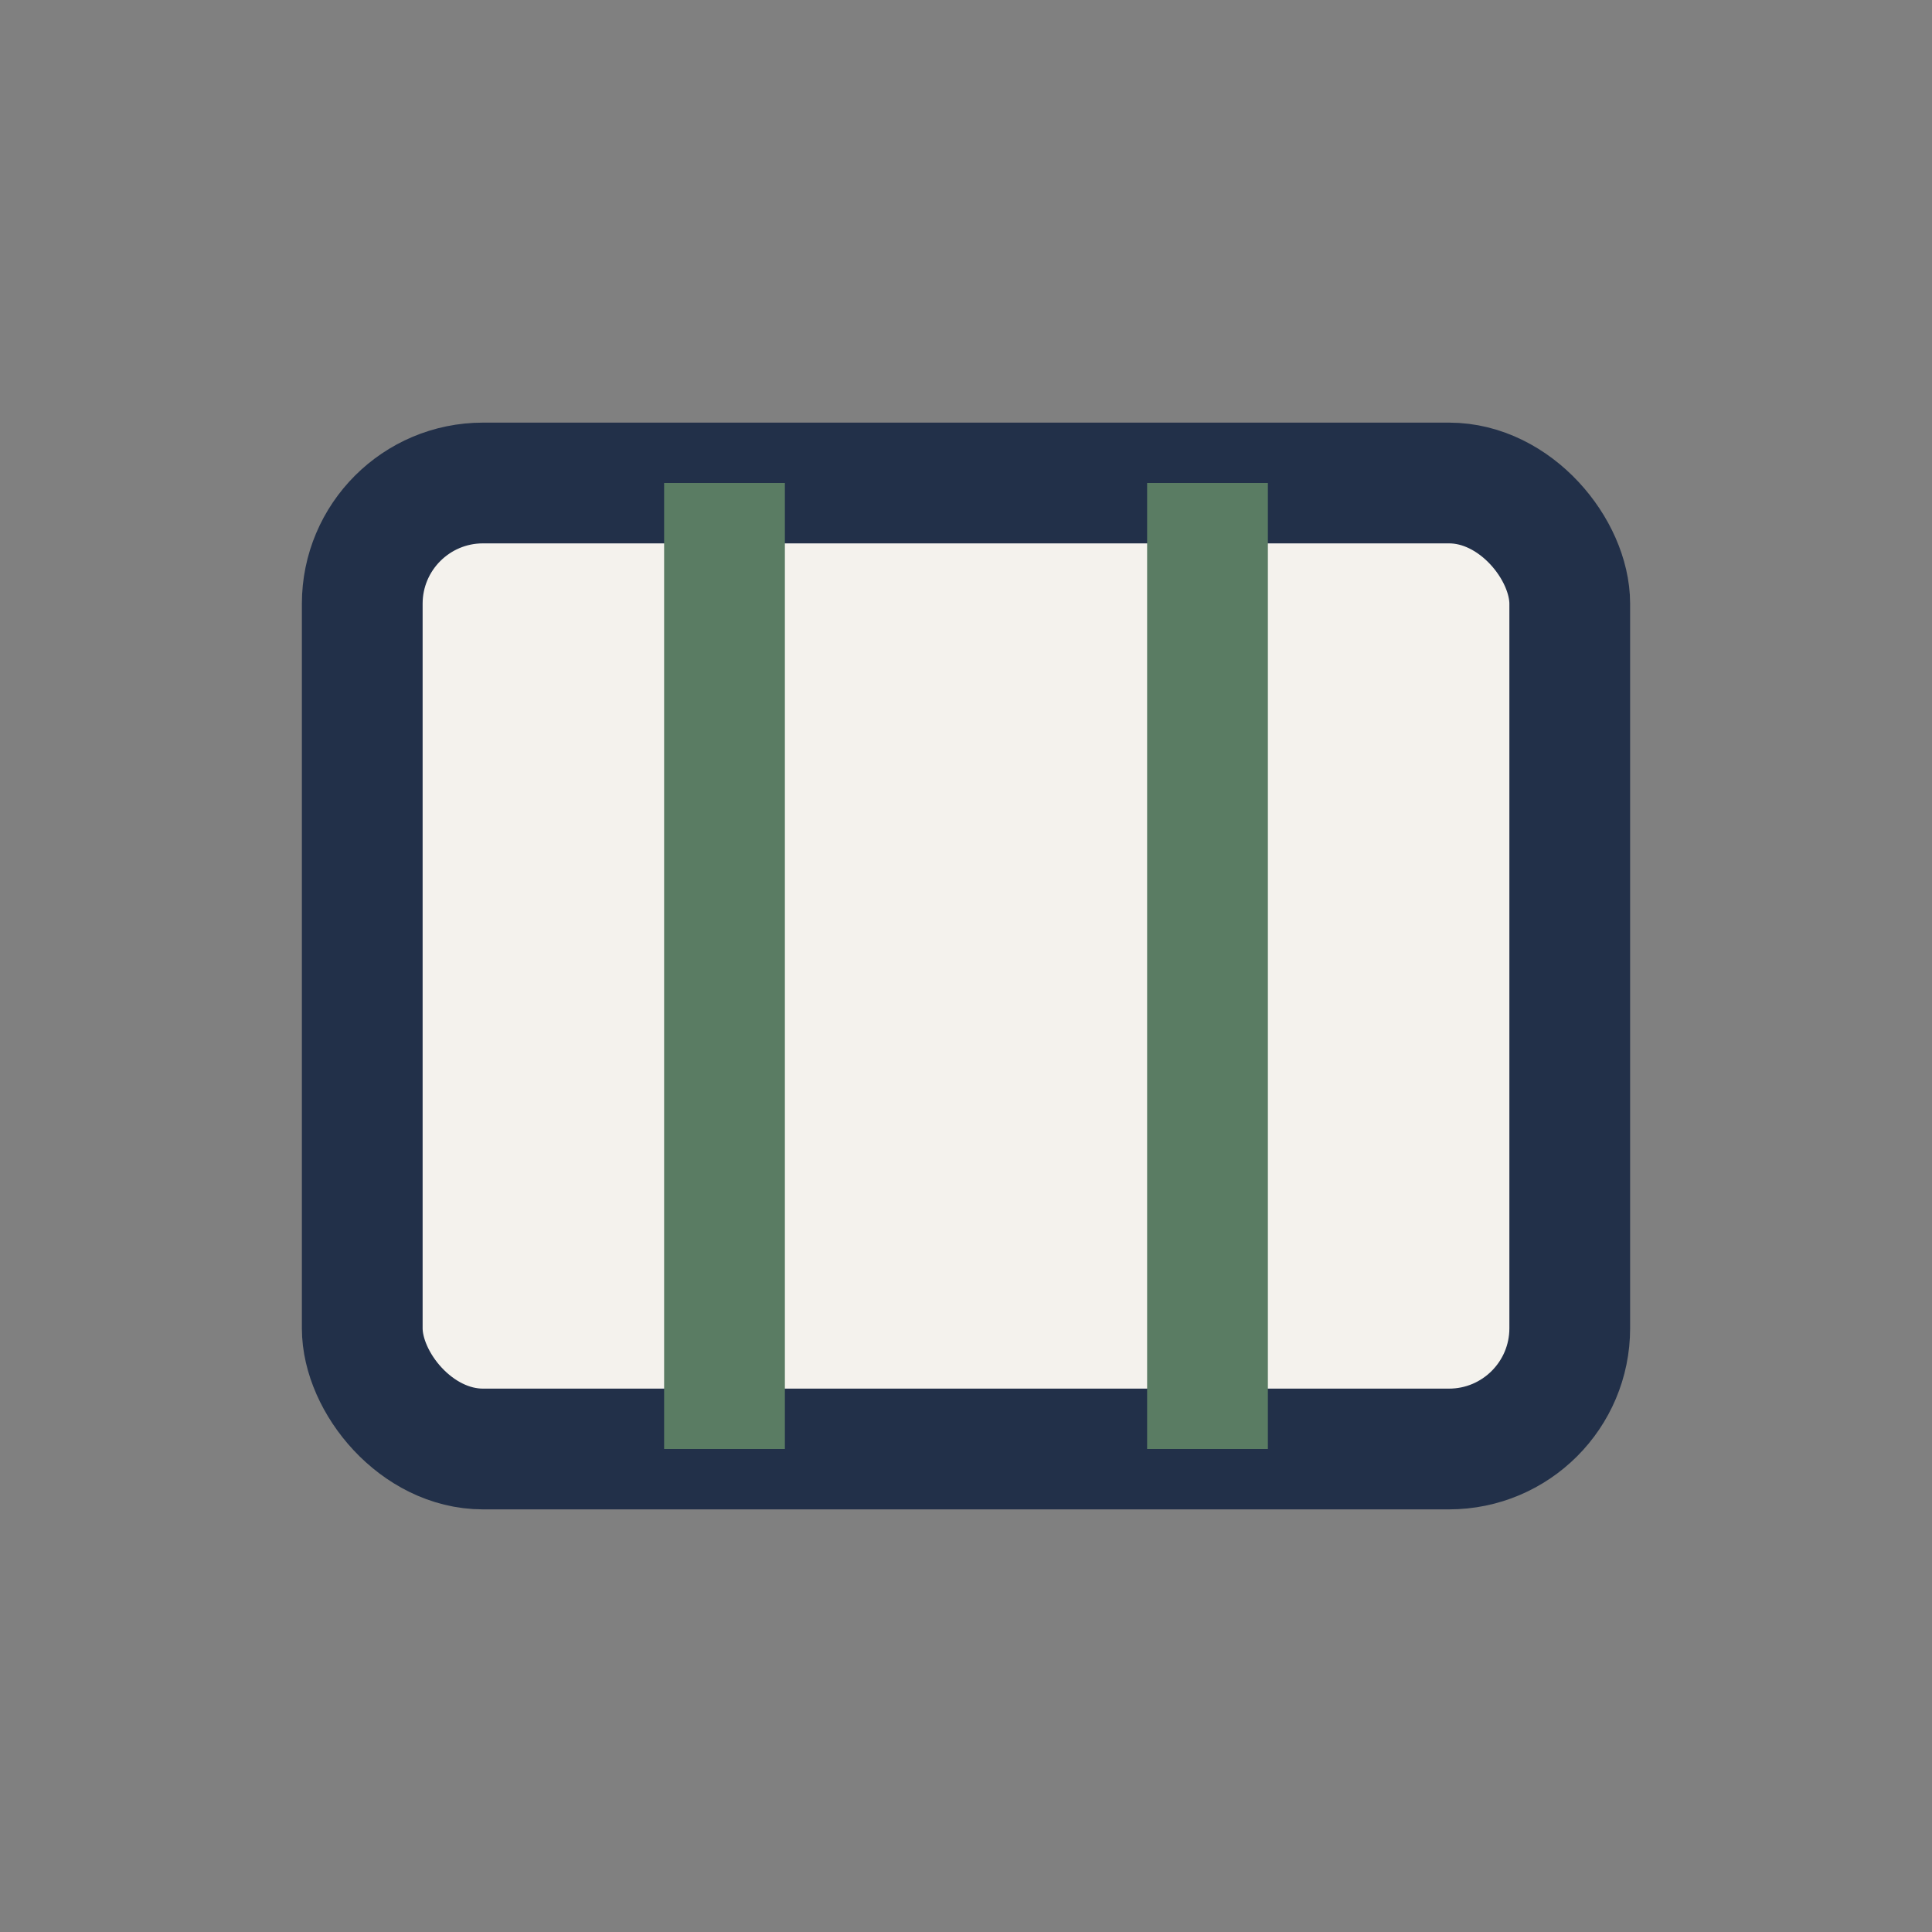 <?xml version="1.0" encoding="UTF-8"?>
<svg xmlns="http://www.w3.org/2000/svg" width="32" height="32" viewBox="0 0 32 32"><rect x="0" y="0" width="32" height="32" fill="#808080" stroke="none"/><rect x="6" y="8" width="20" height="16" rx="2" fill="#F4F2ED" stroke="#223049" stroke-width="2"/><path d="M12 8v16M20 8v16" stroke="#5A7C63" stroke-width="2"/></svg>